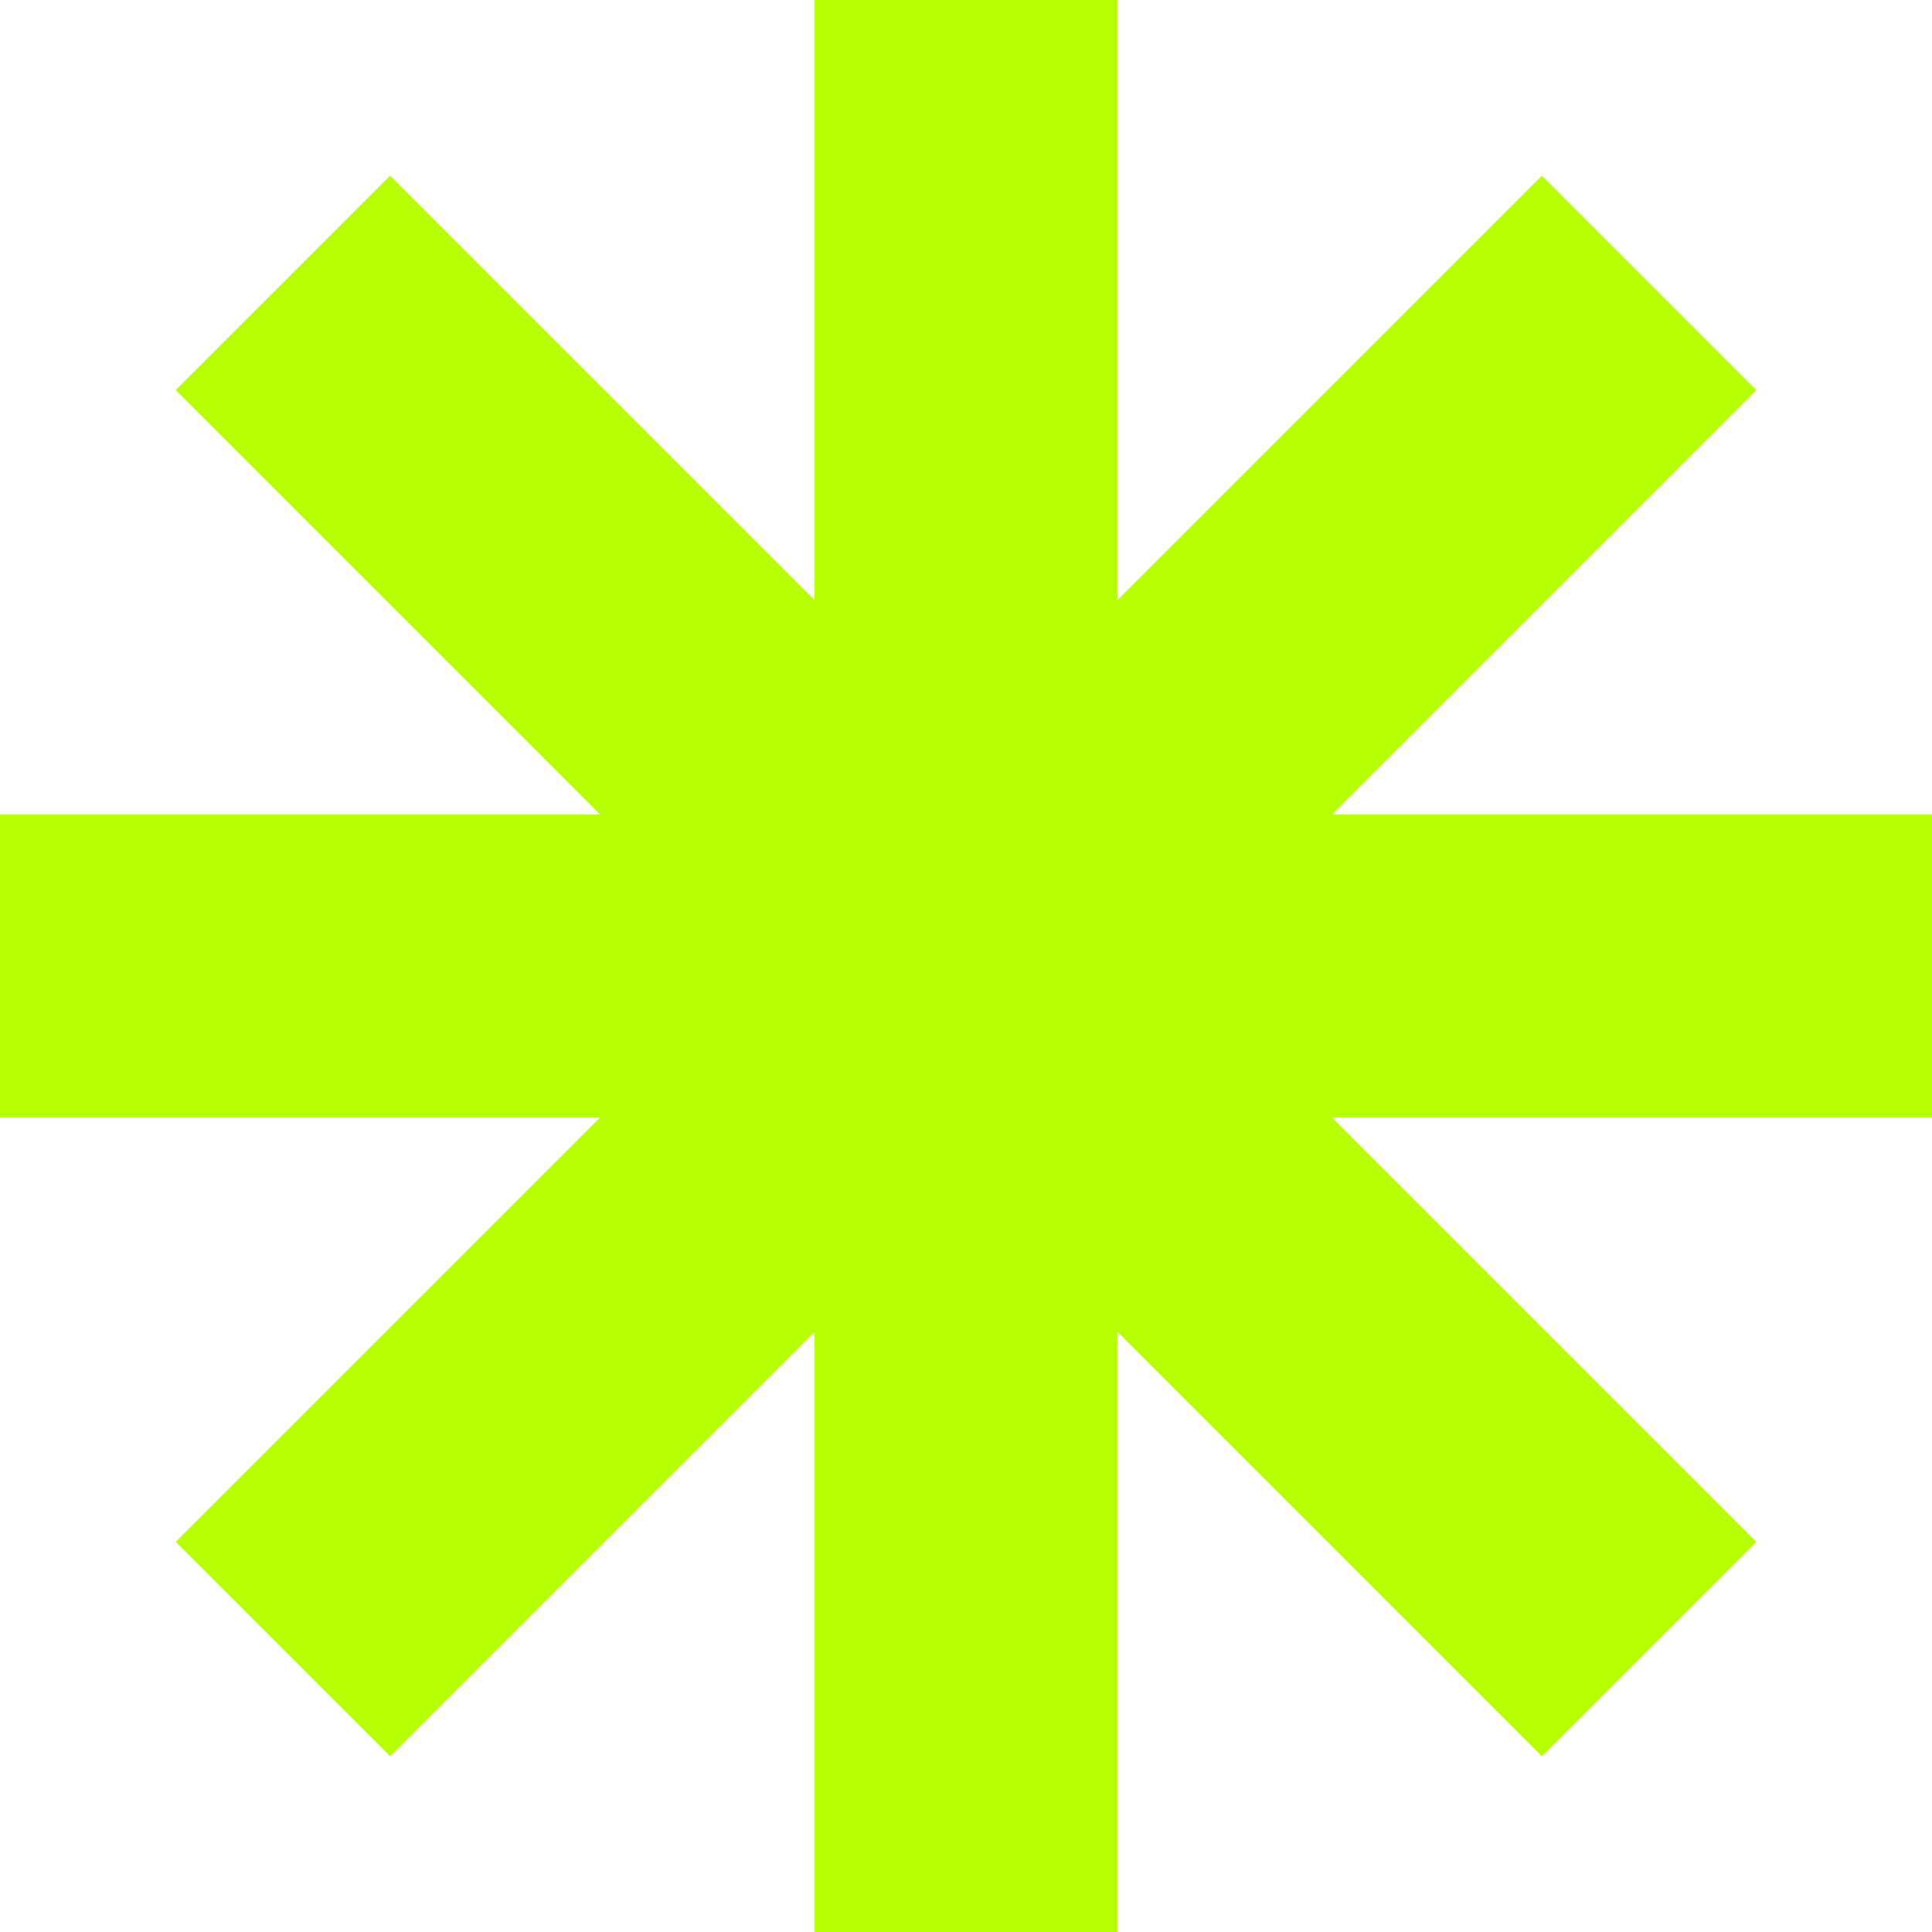 <svg width="64" height="64" viewBox="0 0 64 64" fill="none" xmlns="http://www.w3.org/2000/svg">
<path d="M32 64V0" stroke="#B6FF00" stroke-width="10.044"/>
<path d="M0 32H64" stroke="#B6FF00" stroke-width="10.044"/>
<path d="M9.373 54.627L54.628 9.372" stroke="#B6FF00" stroke-width="10.044"/>
<path d="M54.627 54.627L9.372 9.372" stroke="#B6FF00" stroke-width="10.044"/>
</svg>

